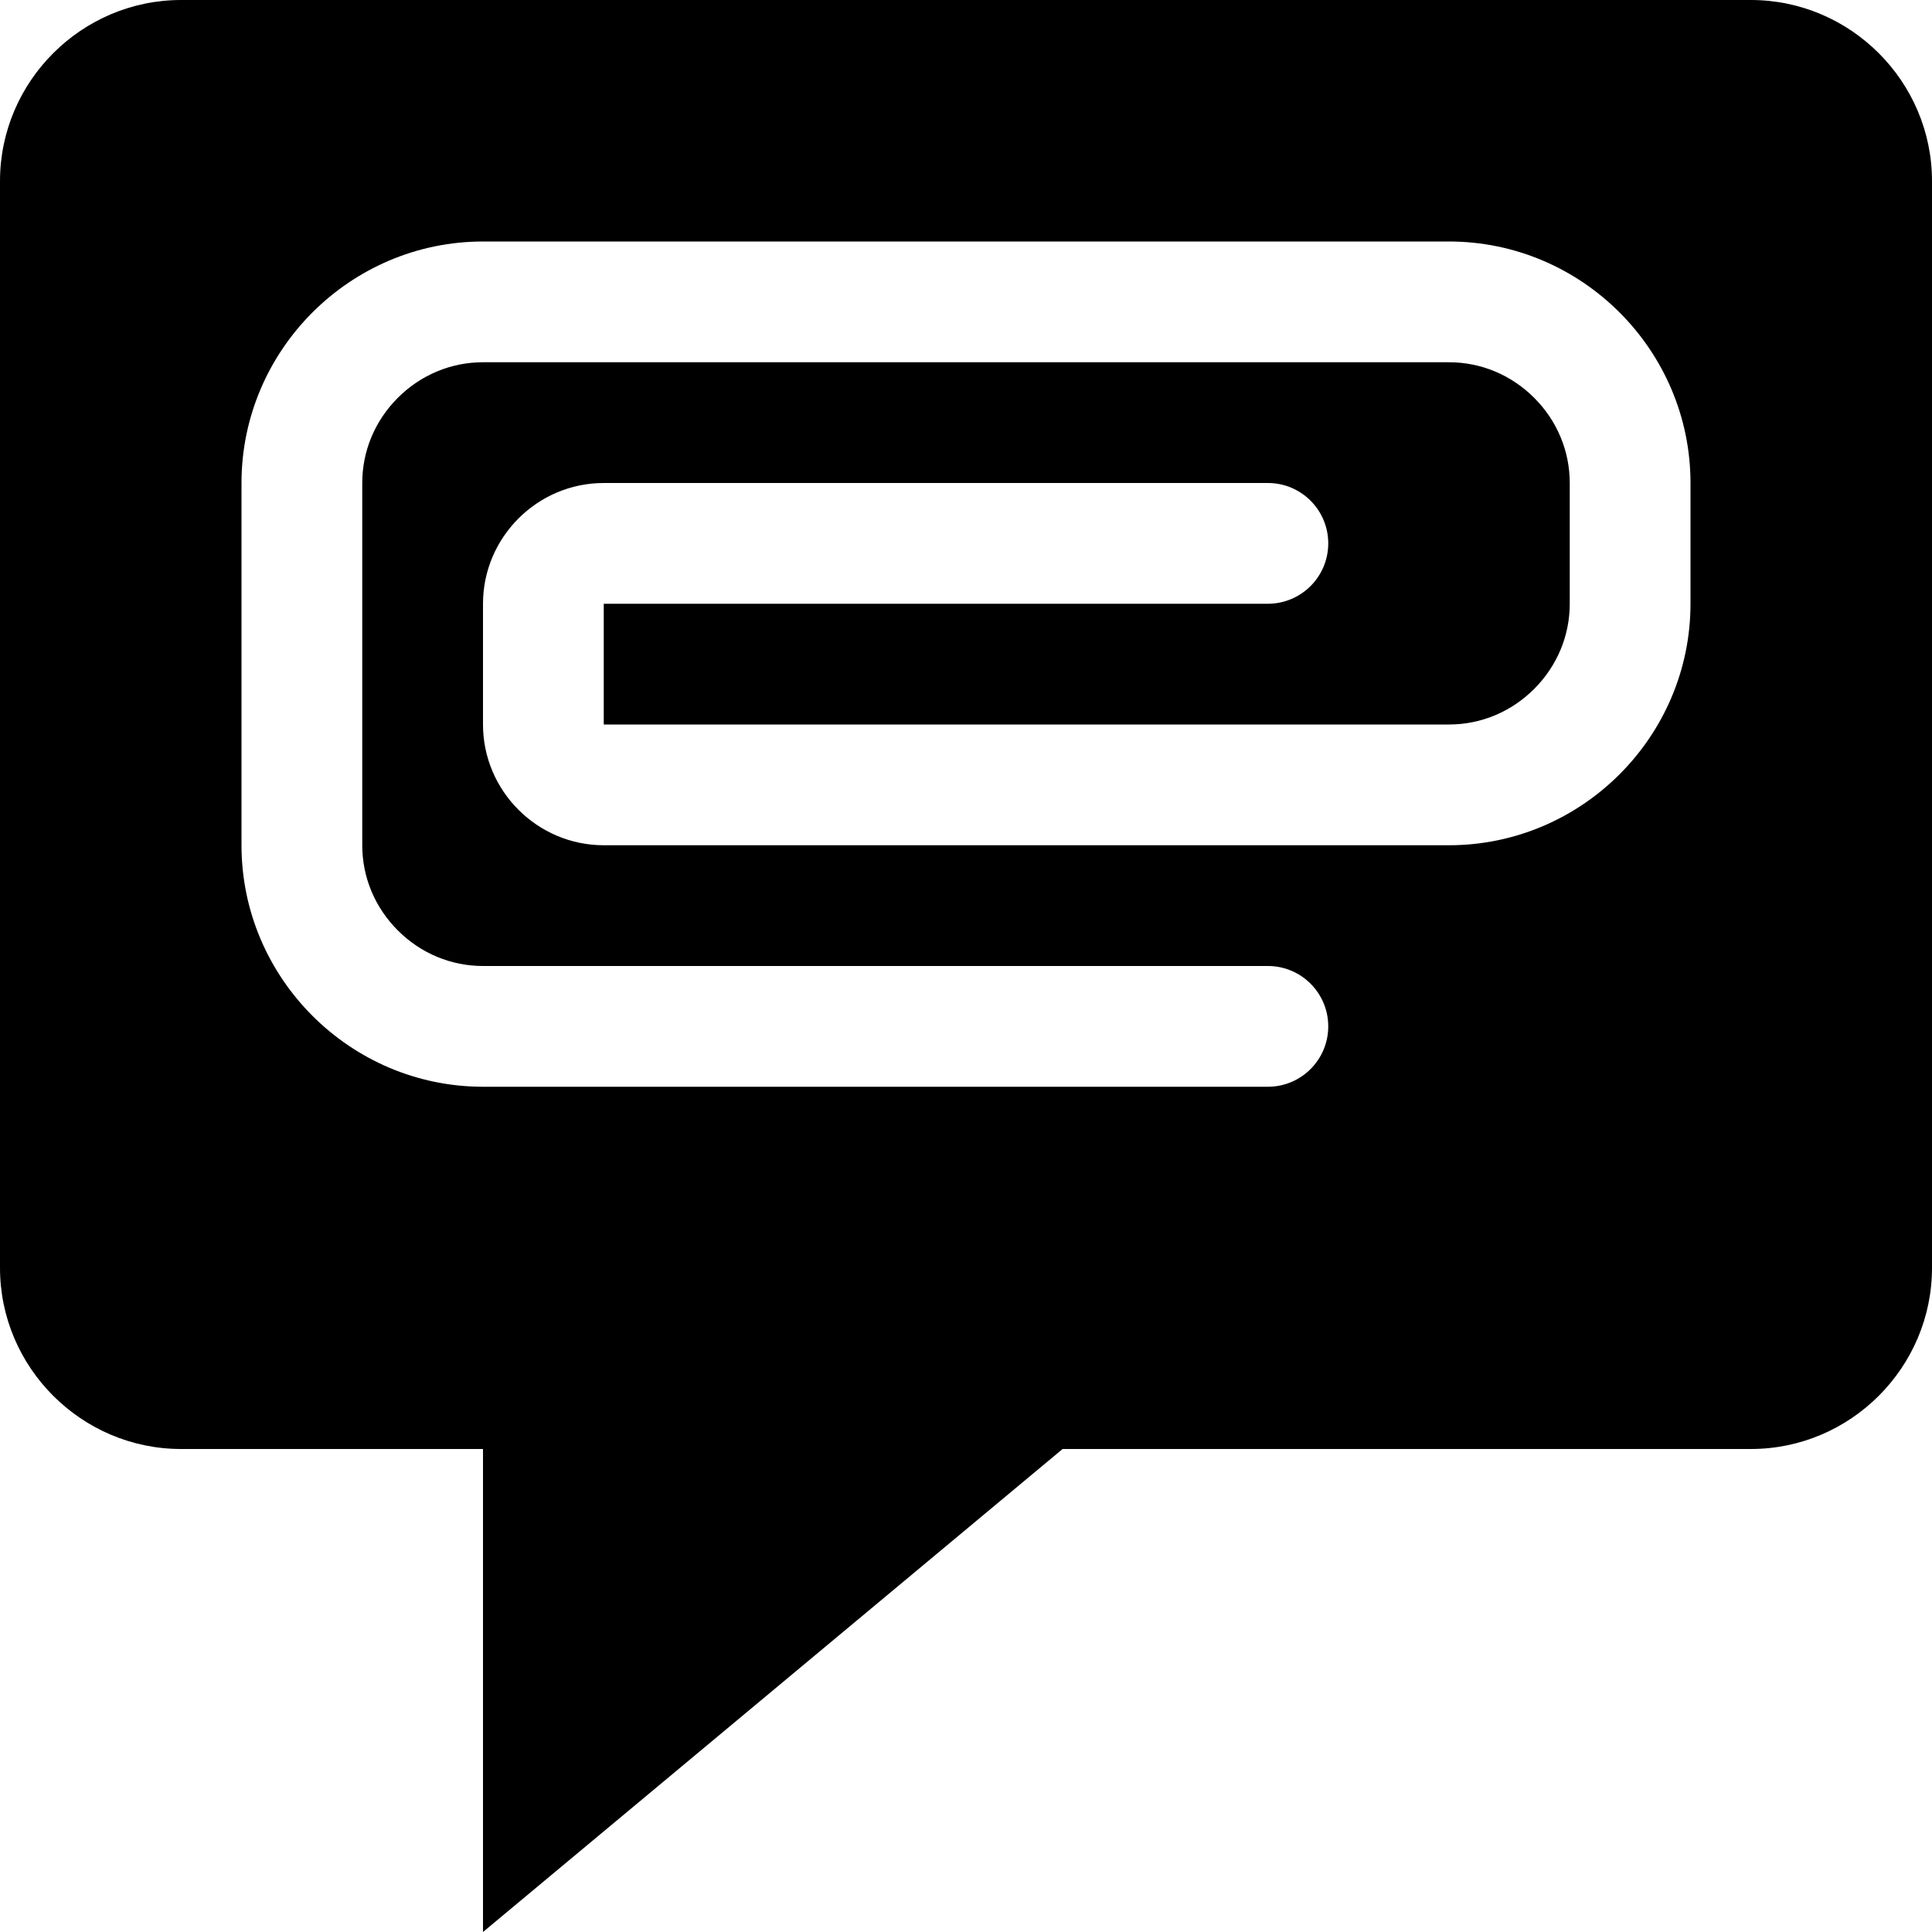 <svg xmlns="http://www.w3.org/2000/svg" viewBox="0 0 512 512"><path d="M464 0h-416c-26.4 0-48 21.6-48 48v288c0 26.4 21.6 48 48 48h80v128l153.6-128h182.4c26.4 0 48-21.6 48-48v-288c0-26.4-21.6-48-48-48zm-16 160c0 35.2-28.8 64-64 64h-224c-17.6 0-32-14.4-32-32v-32c0-17.6 14.4-32 32-32h176c8.837 0 16 7.164 16 16s-7.163 16-16 16h-175.943l-.057.057v31.886l.057.057h223.943c8.477 0 16.493-3.348 22.572-9.428 6.08-6.079 9.428-14.095 9.428-22.572v-32c0-8.477-3.348-16.493-9.428-22.573-6.079-6.079-14.095-9.427-22.572-9.427h-256c-8.477 0-16.493 3.348-22.573 9.427-6.079 6.08-9.427 14.096-9.427 22.573v96c0 8.477 3.348 16.493 9.427 22.572 6.08 6.08 14.096 9.428 22.573 9.428h208c8.837 0 16 7.164 16 16s-7.163 16-16 16h-208c-35.2 0-64-28.8-64-64v-96c0-35.2 28.8-64 64-64h256c35.2 0 64 28.8 64 64v32z"/></svg>